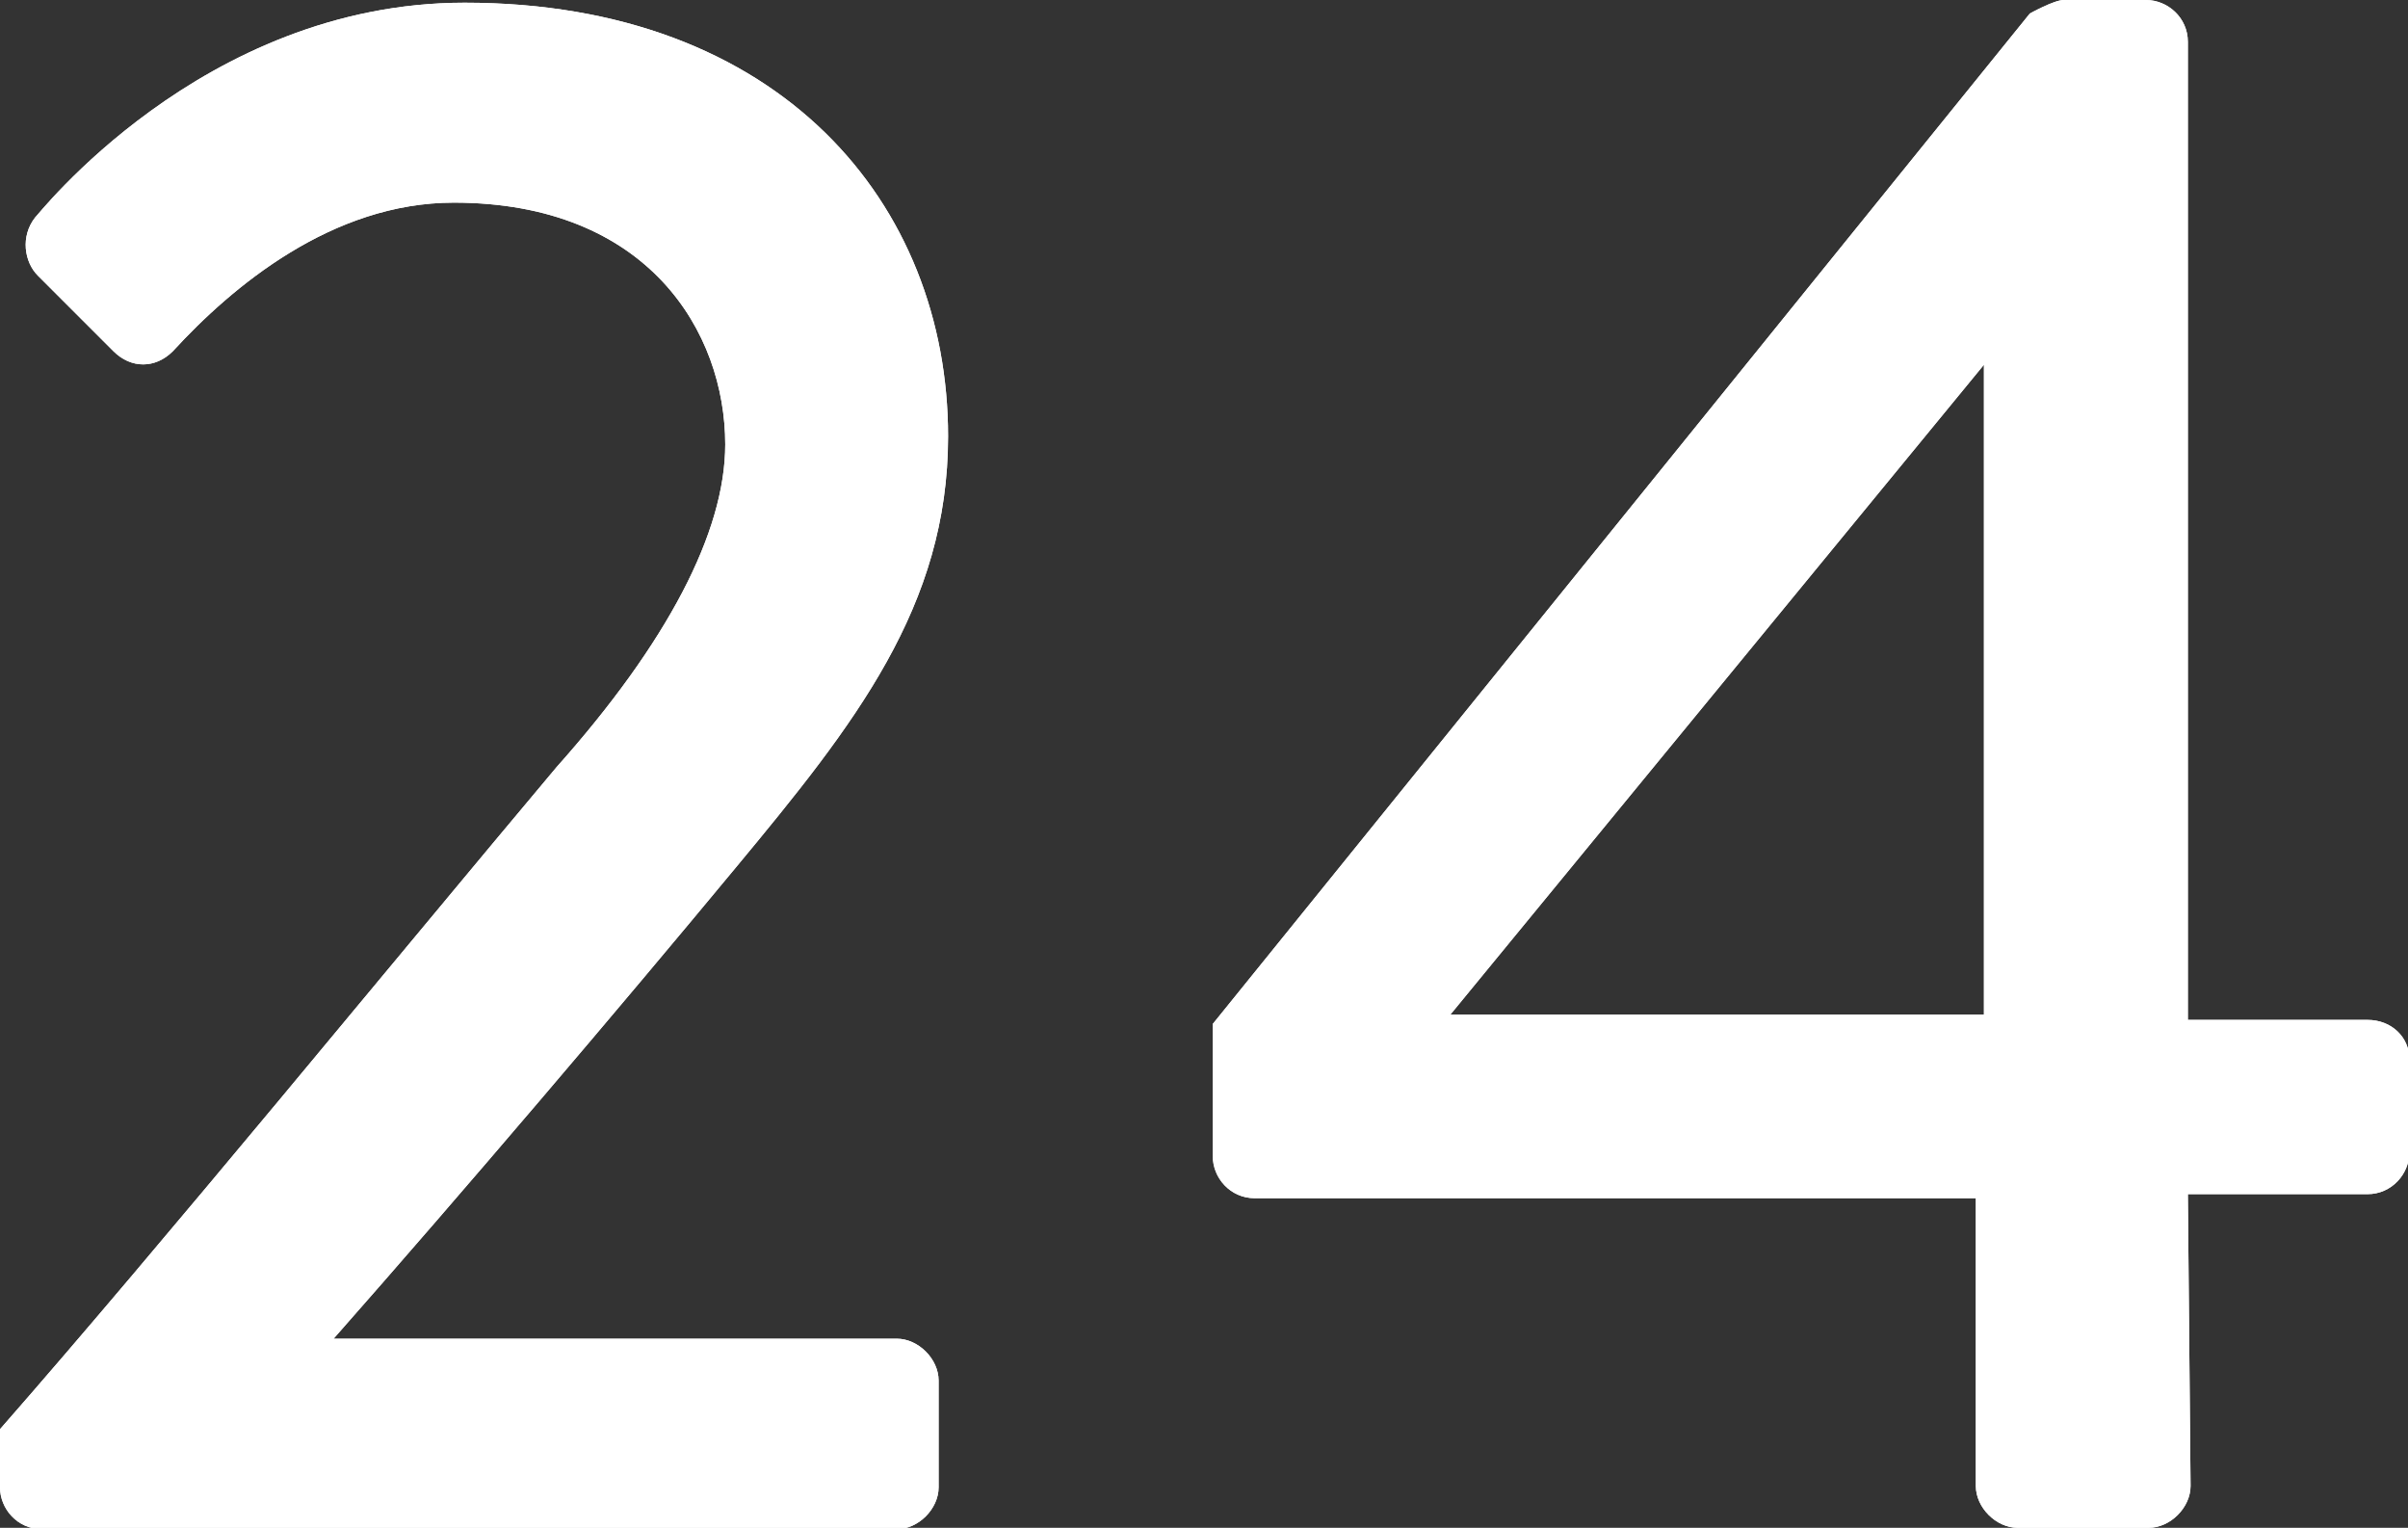 <?xml version="1.0" encoding="UTF-8"?> <svg xmlns="http://www.w3.org/2000/svg" id="Layer_2" data-name="Layer 2" viewBox="0 0 17.83 11.31"><rect x="0" y="0" width="17.83" height="11.31" fill="#333333" stroke="none"/><defs><style> .cls-1 { fill: #fff; stroke-width: 0px; } </style></defs><g id="Layer_2-2" data-name="Layer 2"><path class="cls-1" d="m0,10.58c1.21-1.38,2.91-3.46,4.12-4.9.82-.92,1.25-1.74,1.25-2.39,0-.83-.57-1.79-2.01-1.79-.9,0-1.64.62-2.08,1.1-.13.13-.31.13-.44,0l-.56-.56c-.1-.1-.13-.29-.02-.43C.26,1.62,1.49.02,3.44.02,5.78.02,7.02,1.51,7.02,3.23c0,1.26-.69,2.13-1.57,3.19-.87,1.05-2.01,2.39-2.98,3.49h4.17c.16,0,.31.15.31.31v.79c0,.16-.15.31-.31.31H.31c-.18,0-.31-.15-.31-.31v-.42Z"></path><path class="cls-1" d="m8.98,8.56v-.98L15.03.1s.18-.1.25-.1h.61c.16,0,.31.13.31.31v7.24h1.33c.18,0,.31.13.31.29v.69c0,.16-.13.31-.31.31h-1.33l.02,2.16c0,.16-.15.31-.31.31h-.97c-.16,0-.31-.15-.31-.31v-2.13h-5.34c-.18,0-.31-.15-.31-.31Zm5.71-1.05V2.7l-3.95,4.81h3.95Z"></path><path class="cls-1" d="m0,10.58c1.21-1.38,2.91-3.46,4.12-4.9.82-.92,1.25-1.74,1.25-2.39,0-.83-.57-1.79-2.01-1.79-.9,0-1.64.62-2.08,1.1-.13.13-.31.13-.44,0l-.56-.56c-.1-.1-.13-.29-.02-.43C.26,1.62,1.49.02,3.44.02,5.78.02,7.02,1.51,7.02,3.23c0,1.26-.69,2.13-1.57,3.19-.87,1.05-2.01,2.39-2.98,3.49h4.17c.16,0,.31.15.31.31v.79c0,.16-.15.31-.31.31H.31c-.18,0-.31-.15-.31-.31v-.42Z"></path><path class="cls-1" d="m8.98,8.56v-.98L15.03.1s.18-.1.25-.1h.61c.16,0,.31.13.31.31v7.24h1.33c.18,0,.31.13.31.29v.69c0,.16-.13.31-.31.31h-1.33l.02,2.16c0,.16-.15.31-.31.31h-.97c-.16,0-.31-.15-.31-.31v-2.13h-5.34c-.18,0-.31-.15-.31-.31Zm5.71-1.05V2.7l-3.95,4.81h3.95Z"></path></g></svg> 